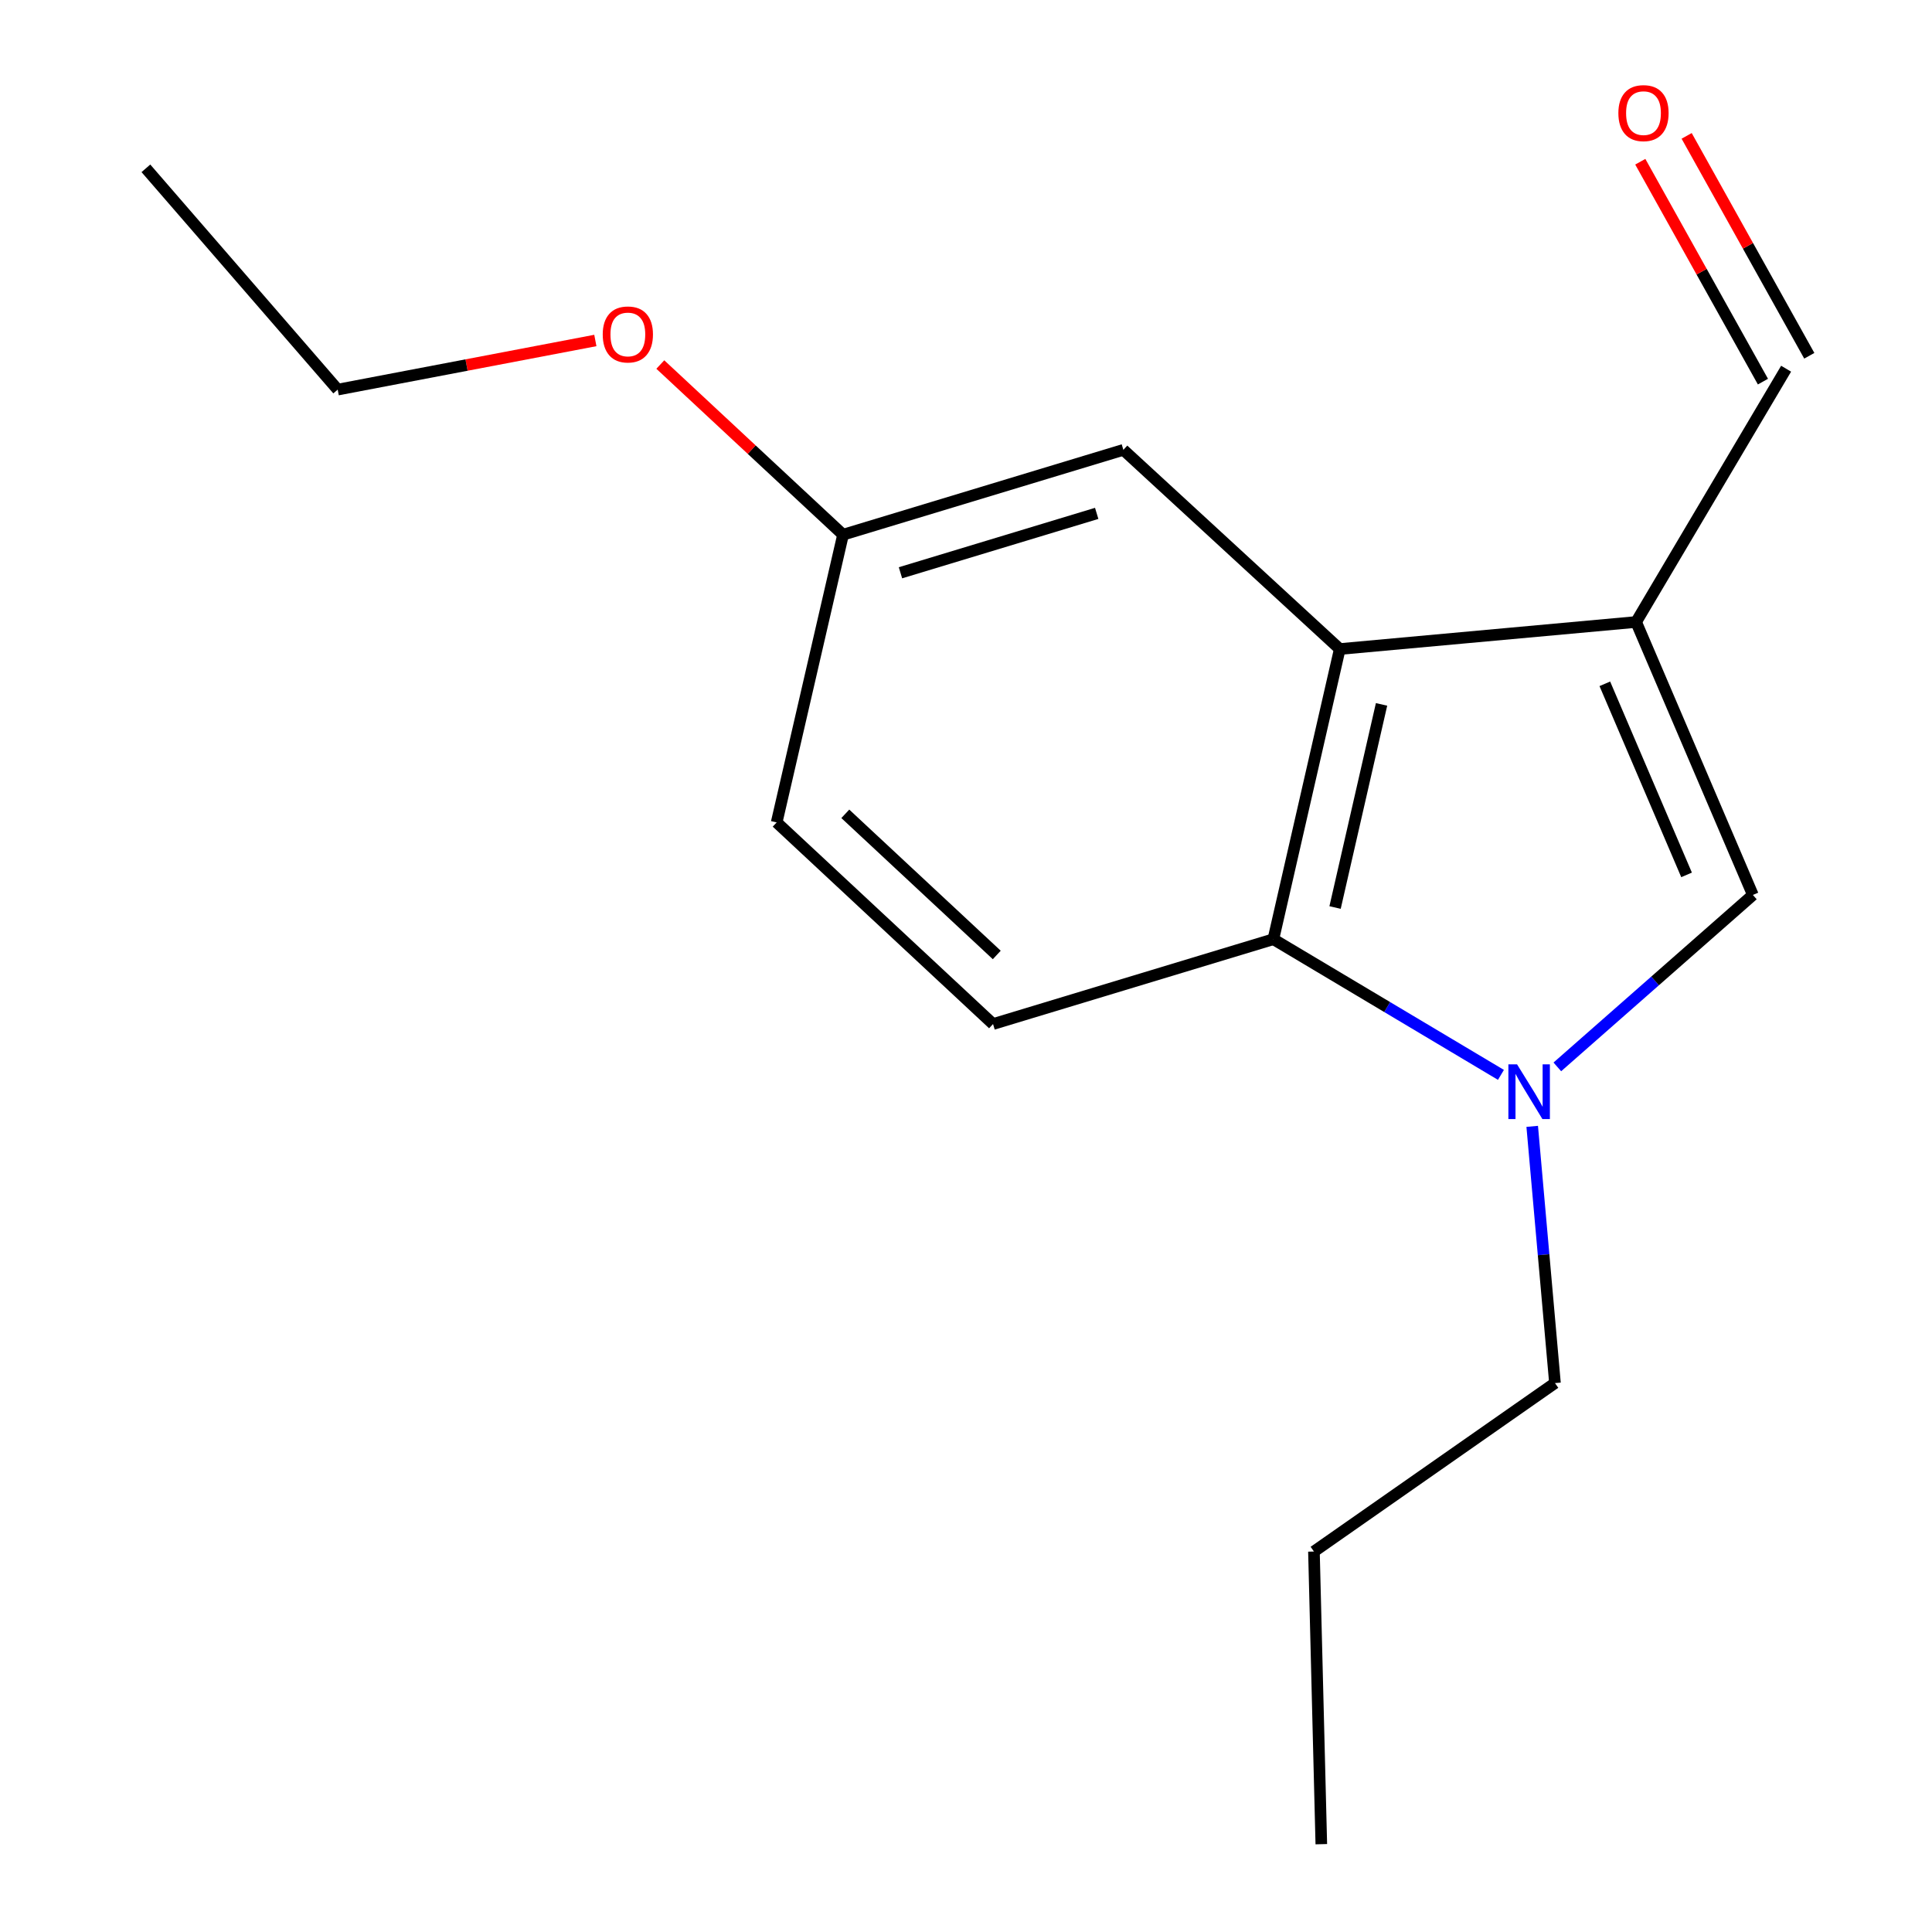 <?xml version='1.0' encoding='iso-8859-1'?>
<svg version='1.1' baseProfile='full'
              xmlns='http://www.w3.org/2000/svg'
                      xmlns:rdkit='http://www.rdkit.org/xml'
                      xmlns:xlink='http://www.w3.org/1999/xlink'
                  xml:space='preserve'
width='1000px' height='1000px' viewBox='0 0 1000 1000'>
<!-- END OF HEADER -->
<rect style='opacity:1.0;fill:#FFFFFF;stroke:none' width='1000' height='1000' x='0' y='0'> </rect>
<path class='bond-1' d='M 846.849,321.942 L 693.464,335.937' style='fill:none;fill-rule:evenodd;stroke:#000000;stroke-width:6px;stroke-linecap:butt;stroke-linejoin:miter;stroke-opacity:1' />
<path class='bond-2' d='M 846.849,321.942 L 907.288,463.224' style='fill:none;fill-rule:evenodd;stroke:#000000;stroke-width:6px;stroke-linecap:butt;stroke-linejoin:miter;stroke-opacity:1' />
<path class='bond-2' d='M 830.657,353.939 L 872.964,452.837' style='fill:none;fill-rule:evenodd;stroke:#000000;stroke-width:6px;stroke-linecap:butt;stroke-linejoin:miter;stroke-opacity:1' />
<path class='bond-6' d='M 846.849,321.942 L 924.488,190.839' style='fill:none;fill-rule:evenodd;stroke:#000000;stroke-width:6px;stroke-linecap:butt;stroke-linejoin:miter;stroke-opacity:1' />
<path class='bond-0' d='M 806.073,552.22 L 856.68,507.722' style='fill:none;fill-rule:evenodd;stroke:#0000FF;stroke-width:6px;stroke-linecap:butt;stroke-linejoin:miter;stroke-opacity:1' />
<path class='bond-0' d='M 856.68,507.722 L 907.288,463.224' style='fill:none;fill-rule:evenodd;stroke:#000000;stroke-width:6px;stroke-linecap:butt;stroke-linejoin:miter;stroke-opacity:1' />
<path class='bond-10' d='M 793.069,582.999 L 798.958,649.437' style='fill:none;fill-rule:evenodd;stroke:#0000FF;stroke-width:6px;stroke-linecap:butt;stroke-linejoin:miter;stroke-opacity:1' />
<path class='bond-10' d='M 798.958,649.437 L 804.848,715.875' style='fill:none;fill-rule:evenodd;stroke:#000000;stroke-width:6px;stroke-linecap:butt;stroke-linejoin:miter;stroke-opacity:1' />
<path class='bond-16' d='M 776.885,556.354 L 717.989,521.243' style='fill:none;fill-rule:evenodd;stroke:#0000FF;stroke-width:6px;stroke-linecap:butt;stroke-linejoin:miter;stroke-opacity:1' />
<path class='bond-16' d='M 717.989,521.243 L 659.093,486.133' style='fill:none;fill-rule:evenodd;stroke:#000000;stroke-width:6px;stroke-linecap:butt;stroke-linejoin:miter;stroke-opacity:1' />
<path class='bond-3' d='M 693.464,335.937 L 659.093,486.133' style='fill:none;fill-rule:evenodd;stroke:#000000;stroke-width:6px;stroke-linecap:butt;stroke-linejoin:miter;stroke-opacity:1' />
<path class='bond-3' d='M 715.088,364.595 L 691.029,469.732' style='fill:none;fill-rule:evenodd;stroke:#000000;stroke-width:6px;stroke-linecap:butt;stroke-linejoin:miter;stroke-opacity:1' />
<path class='bond-5' d='M 693.464,335.937 L 581.454,232.841' style='fill:none;fill-rule:evenodd;stroke:#000000;stroke-width:6px;stroke-linecap:butt;stroke-linejoin:miter;stroke-opacity:1' />
<path class='bond-4' d='M 659.093,486.133 L 513.995,530.042' style='fill:none;fill-rule:evenodd;stroke:#000000;stroke-width:6px;stroke-linecap:butt;stroke-linejoin:miter;stroke-opacity:1' />
<path class='bond-17' d='M 513.995,530.042 L 402.001,425.679' style='fill:none;fill-rule:evenodd;stroke:#000000;stroke-width:6px;stroke-linecap:butt;stroke-linejoin:miter;stroke-opacity:1' />
<path class='bond-17' d='M 515.925,494.289 L 437.529,421.235' style='fill:none;fill-rule:evenodd;stroke:#000000;stroke-width:6px;stroke-linecap:butt;stroke-linejoin:miter;stroke-opacity:1' />
<path class='bond-8' d='M 581.454,232.841 L 436.357,276.766' style='fill:none;fill-rule:evenodd;stroke:#000000;stroke-width:6px;stroke-linecap:butt;stroke-linejoin:miter;stroke-opacity:1' />
<path class='bond-8' d='M 567.649,265.723 L 466.081,296.471' style='fill:none;fill-rule:evenodd;stroke:#000000;stroke-width:6px;stroke-linecap:butt;stroke-linejoin:miter;stroke-opacity:1' />
<path class='bond-7' d='M 936.485,184.149 L 904.745,127.239' style='fill:none;fill-rule:evenodd;stroke:#000000;stroke-width:6px;stroke-linecap:butt;stroke-linejoin:miter;stroke-opacity:1' />
<path class='bond-7' d='M 904.745,127.239 L 873.006,70.329' style='fill:none;fill-rule:evenodd;stroke:#FF0000;stroke-width:6px;stroke-linecap:butt;stroke-linejoin:miter;stroke-opacity:1' />
<path class='bond-7' d='M 912.492,197.53 L 880.752,140.62' style='fill:none;fill-rule:evenodd;stroke:#000000;stroke-width:6px;stroke-linecap:butt;stroke-linejoin:miter;stroke-opacity:1' />
<path class='bond-7' d='M 880.752,140.62 L 849.013,83.71' style='fill:none;fill-rule:evenodd;stroke:#FF0000;stroke-width:6px;stroke-linecap:butt;stroke-linejoin:miter;stroke-opacity:1' />
<path class='bond-9' d='M 436.357,276.766 L 402.001,425.679' style='fill:none;fill-rule:evenodd;stroke:#000000;stroke-width:6px;stroke-linecap:butt;stroke-linejoin:miter;stroke-opacity:1' />
<path class='bond-11' d='M 436.357,276.766 L 389.067,232.723' style='fill:none;fill-rule:evenodd;stroke:#000000;stroke-width:6px;stroke-linecap:butt;stroke-linejoin:miter;stroke-opacity:1' />
<path class='bond-11' d='M 389.067,232.723 L 341.778,188.68' style='fill:none;fill-rule:evenodd;stroke:#FF0000;stroke-width:6px;stroke-linecap:butt;stroke-linejoin:miter;stroke-opacity:1' />
<path class='bond-13' d='M 804.848,715.875 L 680.094,803.068' style='fill:none;fill-rule:evenodd;stroke:#000000;stroke-width:6px;stroke-linecap:butt;stroke-linejoin:miter;stroke-opacity:1' />
<path class='bond-12' d='M 308.151,176.235 L 241.472,188.948' style='fill:none;fill-rule:evenodd;stroke:#FF0000;stroke-width:6px;stroke-linecap:butt;stroke-linejoin:miter;stroke-opacity:1' />
<path class='bond-12' d='M 241.472,188.948 L 174.793,201.66' style='fill:none;fill-rule:evenodd;stroke:#000000;stroke-width:6px;stroke-linecap:butt;stroke-linejoin:miter;stroke-opacity:1' />
<path class='bond-14' d='M 174.793,201.66 L 75.512,87.117' style='fill:none;fill-rule:evenodd;stroke:#000000;stroke-width:6px;stroke-linecap:butt;stroke-linejoin:miter;stroke-opacity:1' />
<path class='bond-15' d='M 680.094,803.068 L 683.91,954.545' style='fill:none;fill-rule:evenodd;stroke:#000000;stroke-width:6px;stroke-linecap:butt;stroke-linejoin:miter;stroke-opacity:1' />
<path  class='atom-1' d='M 785.218 550.894
L 794.498 565.894
Q 795.418 567.374, 796.898 570.054
Q 798.378 572.734, 798.458 572.894
L 798.458 550.894
L 802.218 550.894
L 802.218 579.214
L 798.338 579.214
L 788.378 562.814
Q 787.218 560.894, 785.978 558.694
Q 784.778 556.494, 784.418 555.814
L 784.418 579.214
L 780.738 579.214
L 780.738 550.894
L 785.218 550.894
' fill='#0000FF'/>
<path  class='atom-8' d='M 837.665 58.55
Q 837.665 51.75, 841.025 47.95
Q 844.385 44.15, 850.665 44.15
Q 856.945 44.15, 860.305 47.95
Q 863.665 51.75, 863.665 58.55
Q 863.665 65.43, 860.265 69.35
Q 856.865 73.23, 850.665 73.23
Q 844.425 73.23, 841.025 69.35
Q 837.665 65.47, 837.665 58.55
M 850.665 70.03
Q 854.985 70.03, 857.305 67.15
Q 859.665 64.23, 859.665 58.55
Q 859.665 52.99, 857.305 50.19
Q 854.985 47.35, 850.665 47.35
Q 846.345 47.35, 843.985 50.15
Q 841.665 52.95, 841.665 58.55
Q 841.665 64.27, 843.985 67.15
Q 846.345 70.03, 850.665 70.03
' fill='#FF0000'/>
<path  class='atom-12' d='M 311.973 173.108
Q 311.973 166.308, 315.333 162.508
Q 318.693 158.708, 324.973 158.708
Q 331.253 158.708, 334.613 162.508
Q 337.973 166.308, 337.973 173.108
Q 337.973 179.988, 334.573 183.908
Q 331.173 187.788, 324.973 187.788
Q 318.733 187.788, 315.333 183.908
Q 311.973 180.028, 311.973 173.108
M 324.973 184.588
Q 329.293 184.588, 331.613 181.708
Q 333.973 178.788, 333.973 173.108
Q 333.973 167.548, 331.613 164.748
Q 329.293 161.908, 324.973 161.908
Q 320.653 161.908, 318.293 164.708
Q 315.973 167.508, 315.973 173.108
Q 315.973 178.828, 318.293 181.708
Q 320.653 184.588, 324.973 184.588
' fill='#FF0000'/>
</svg>

